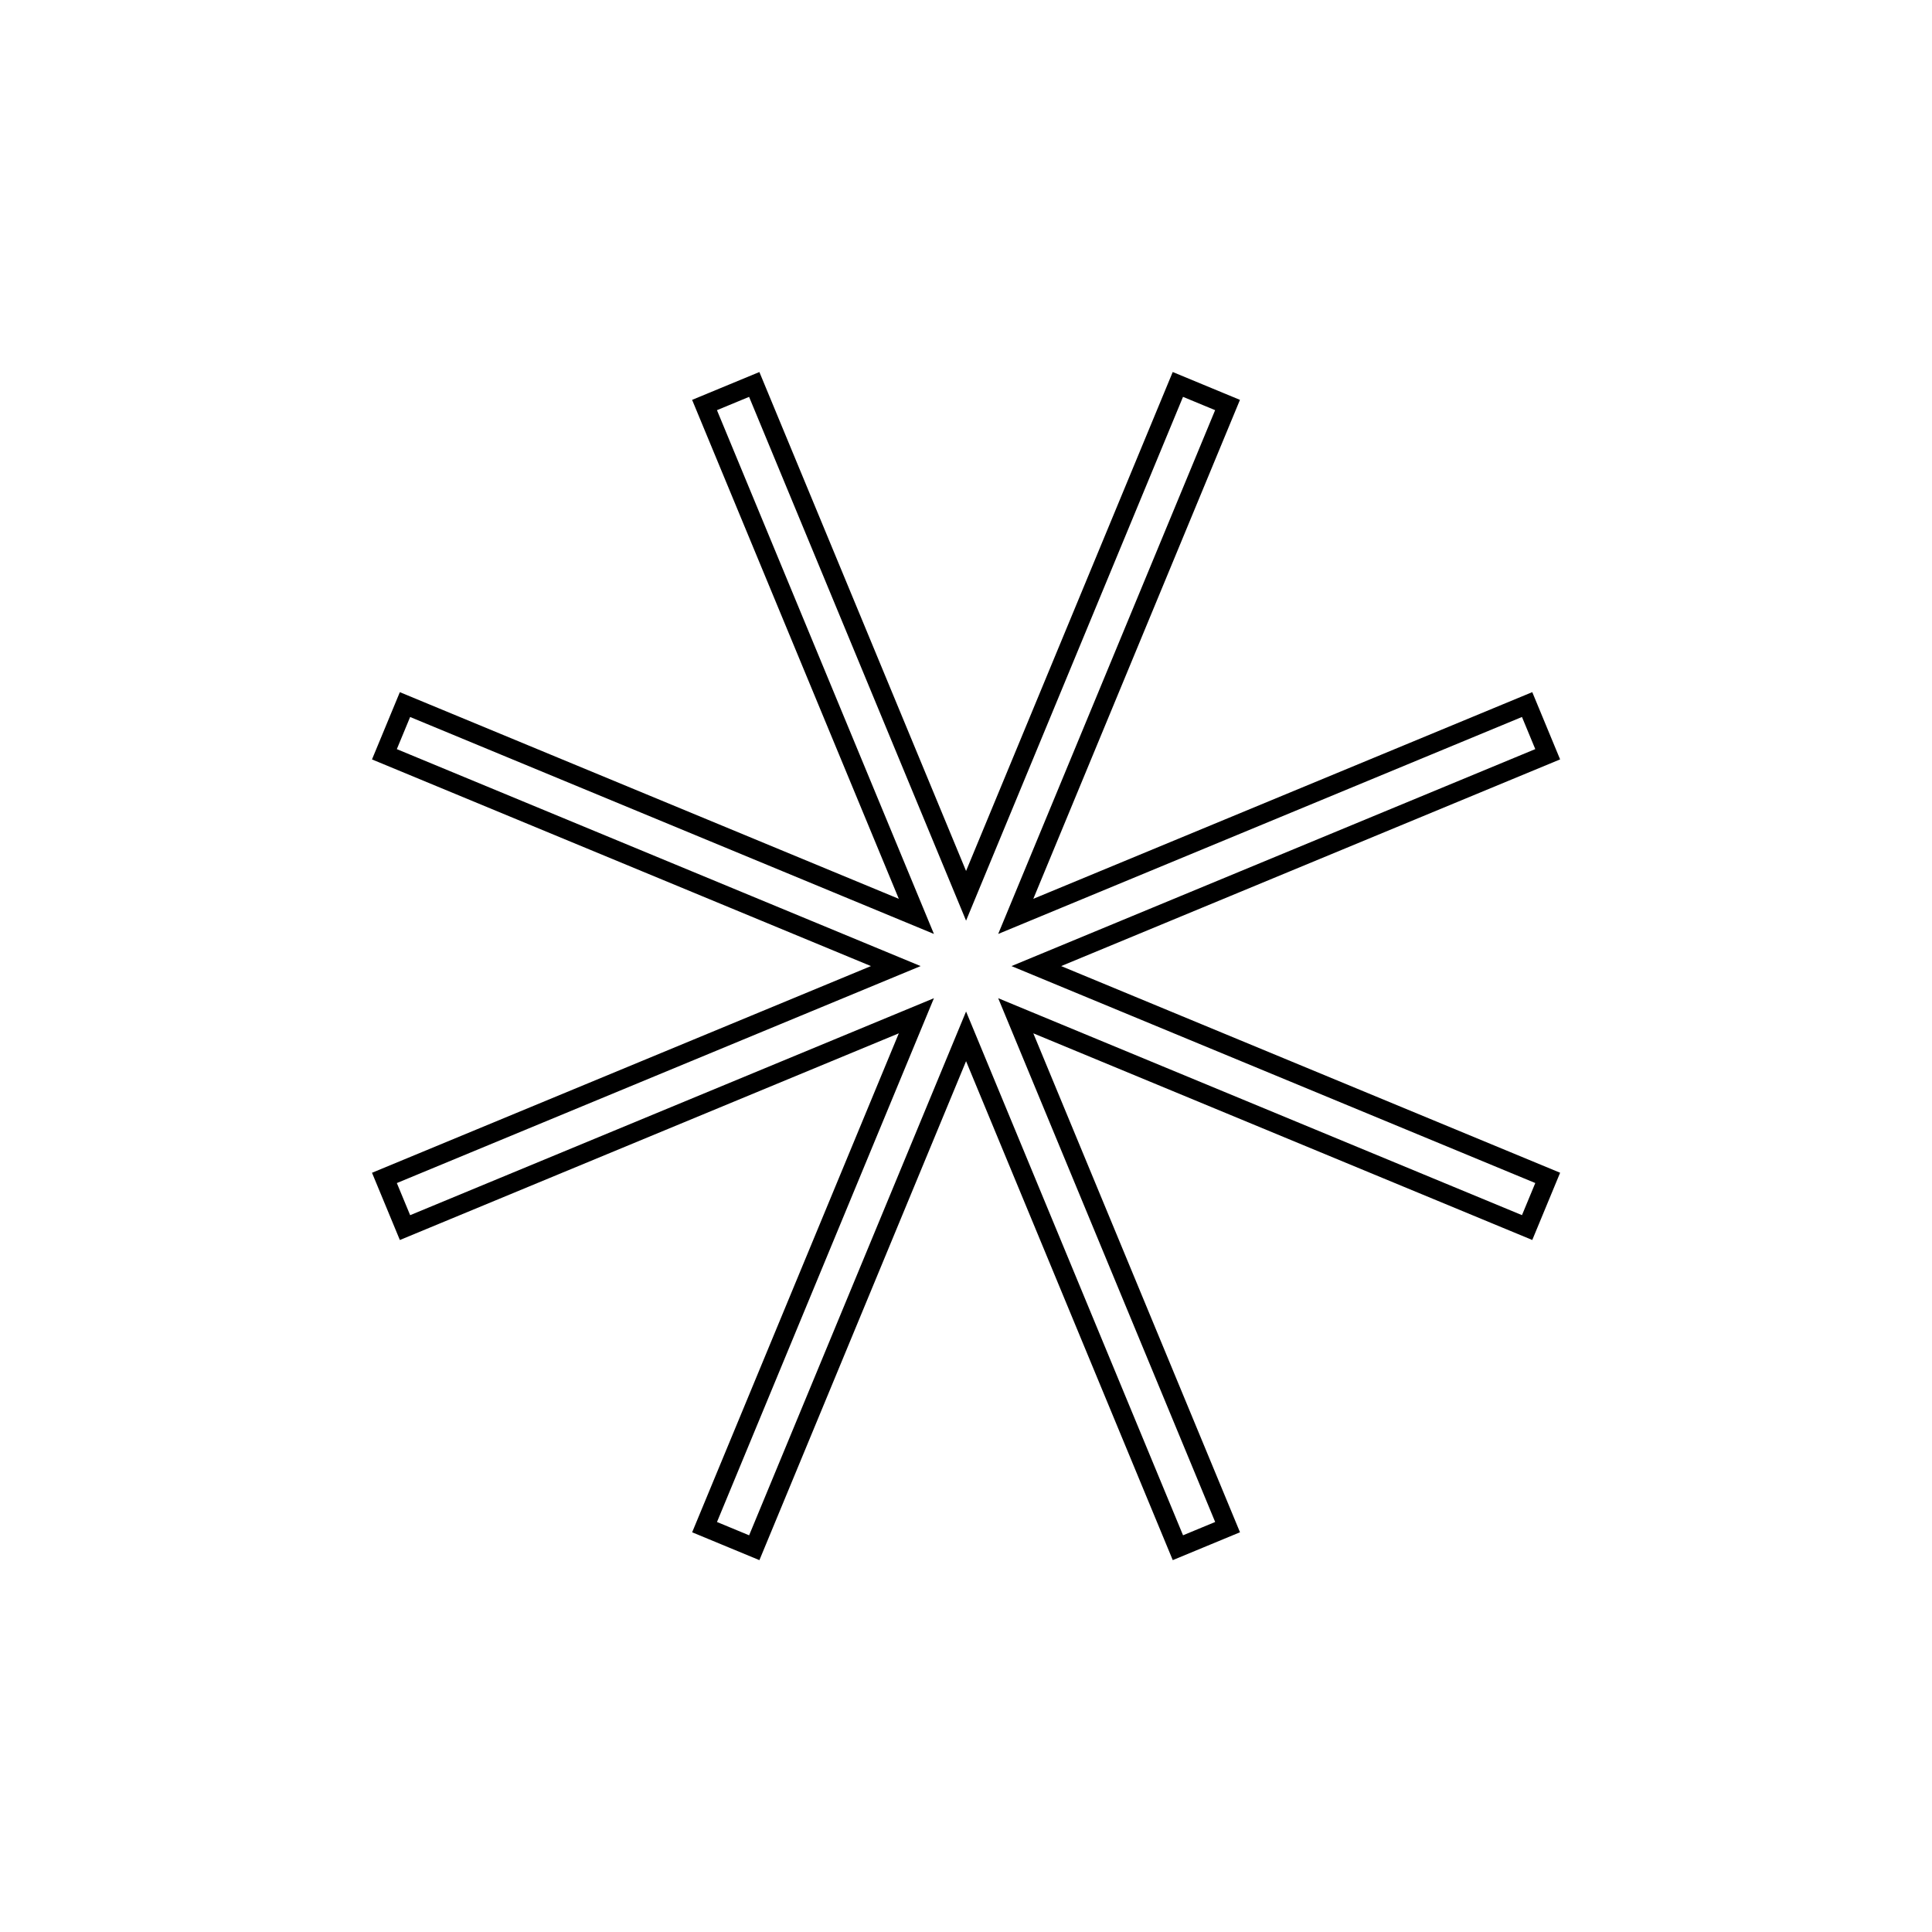 <?xml version="1.0" encoding="UTF-8"?>
<!-- Uploaded to: SVG Repo, www.svgrepo.com, Generator: SVG Repo Mixer Tools -->
<svg width="800px" height="800px" version="1.1" viewBox="144 144 512 512" xmlns="http://www.w3.org/2000/svg">
 <path transform="matrix(4.655 1.928 -1.928 4.655 263.67 70.869)" d="m51.414 46.586 20.586-20.586 2 2.001-20.586 20.586 29.113-4.9e-5 -7.2e-5 2.828-29.113 4.9e-5 20.586 20.586-2 2-20.586-20.586 5e-5 29.113-2.829 2.24e-4 -4.9e-5 -29.113-20.586 20.586-2-2 20.586-20.586-29.113 4.9e-5 -2.25e-4 -2.829 29.113-4.9e-5 -20.586-20.586 2.001-2 20.586 20.586-4.9e-5 -29.113 2.828 7.2e-5z" fill="none" stroke="#000000"/>
</svg>